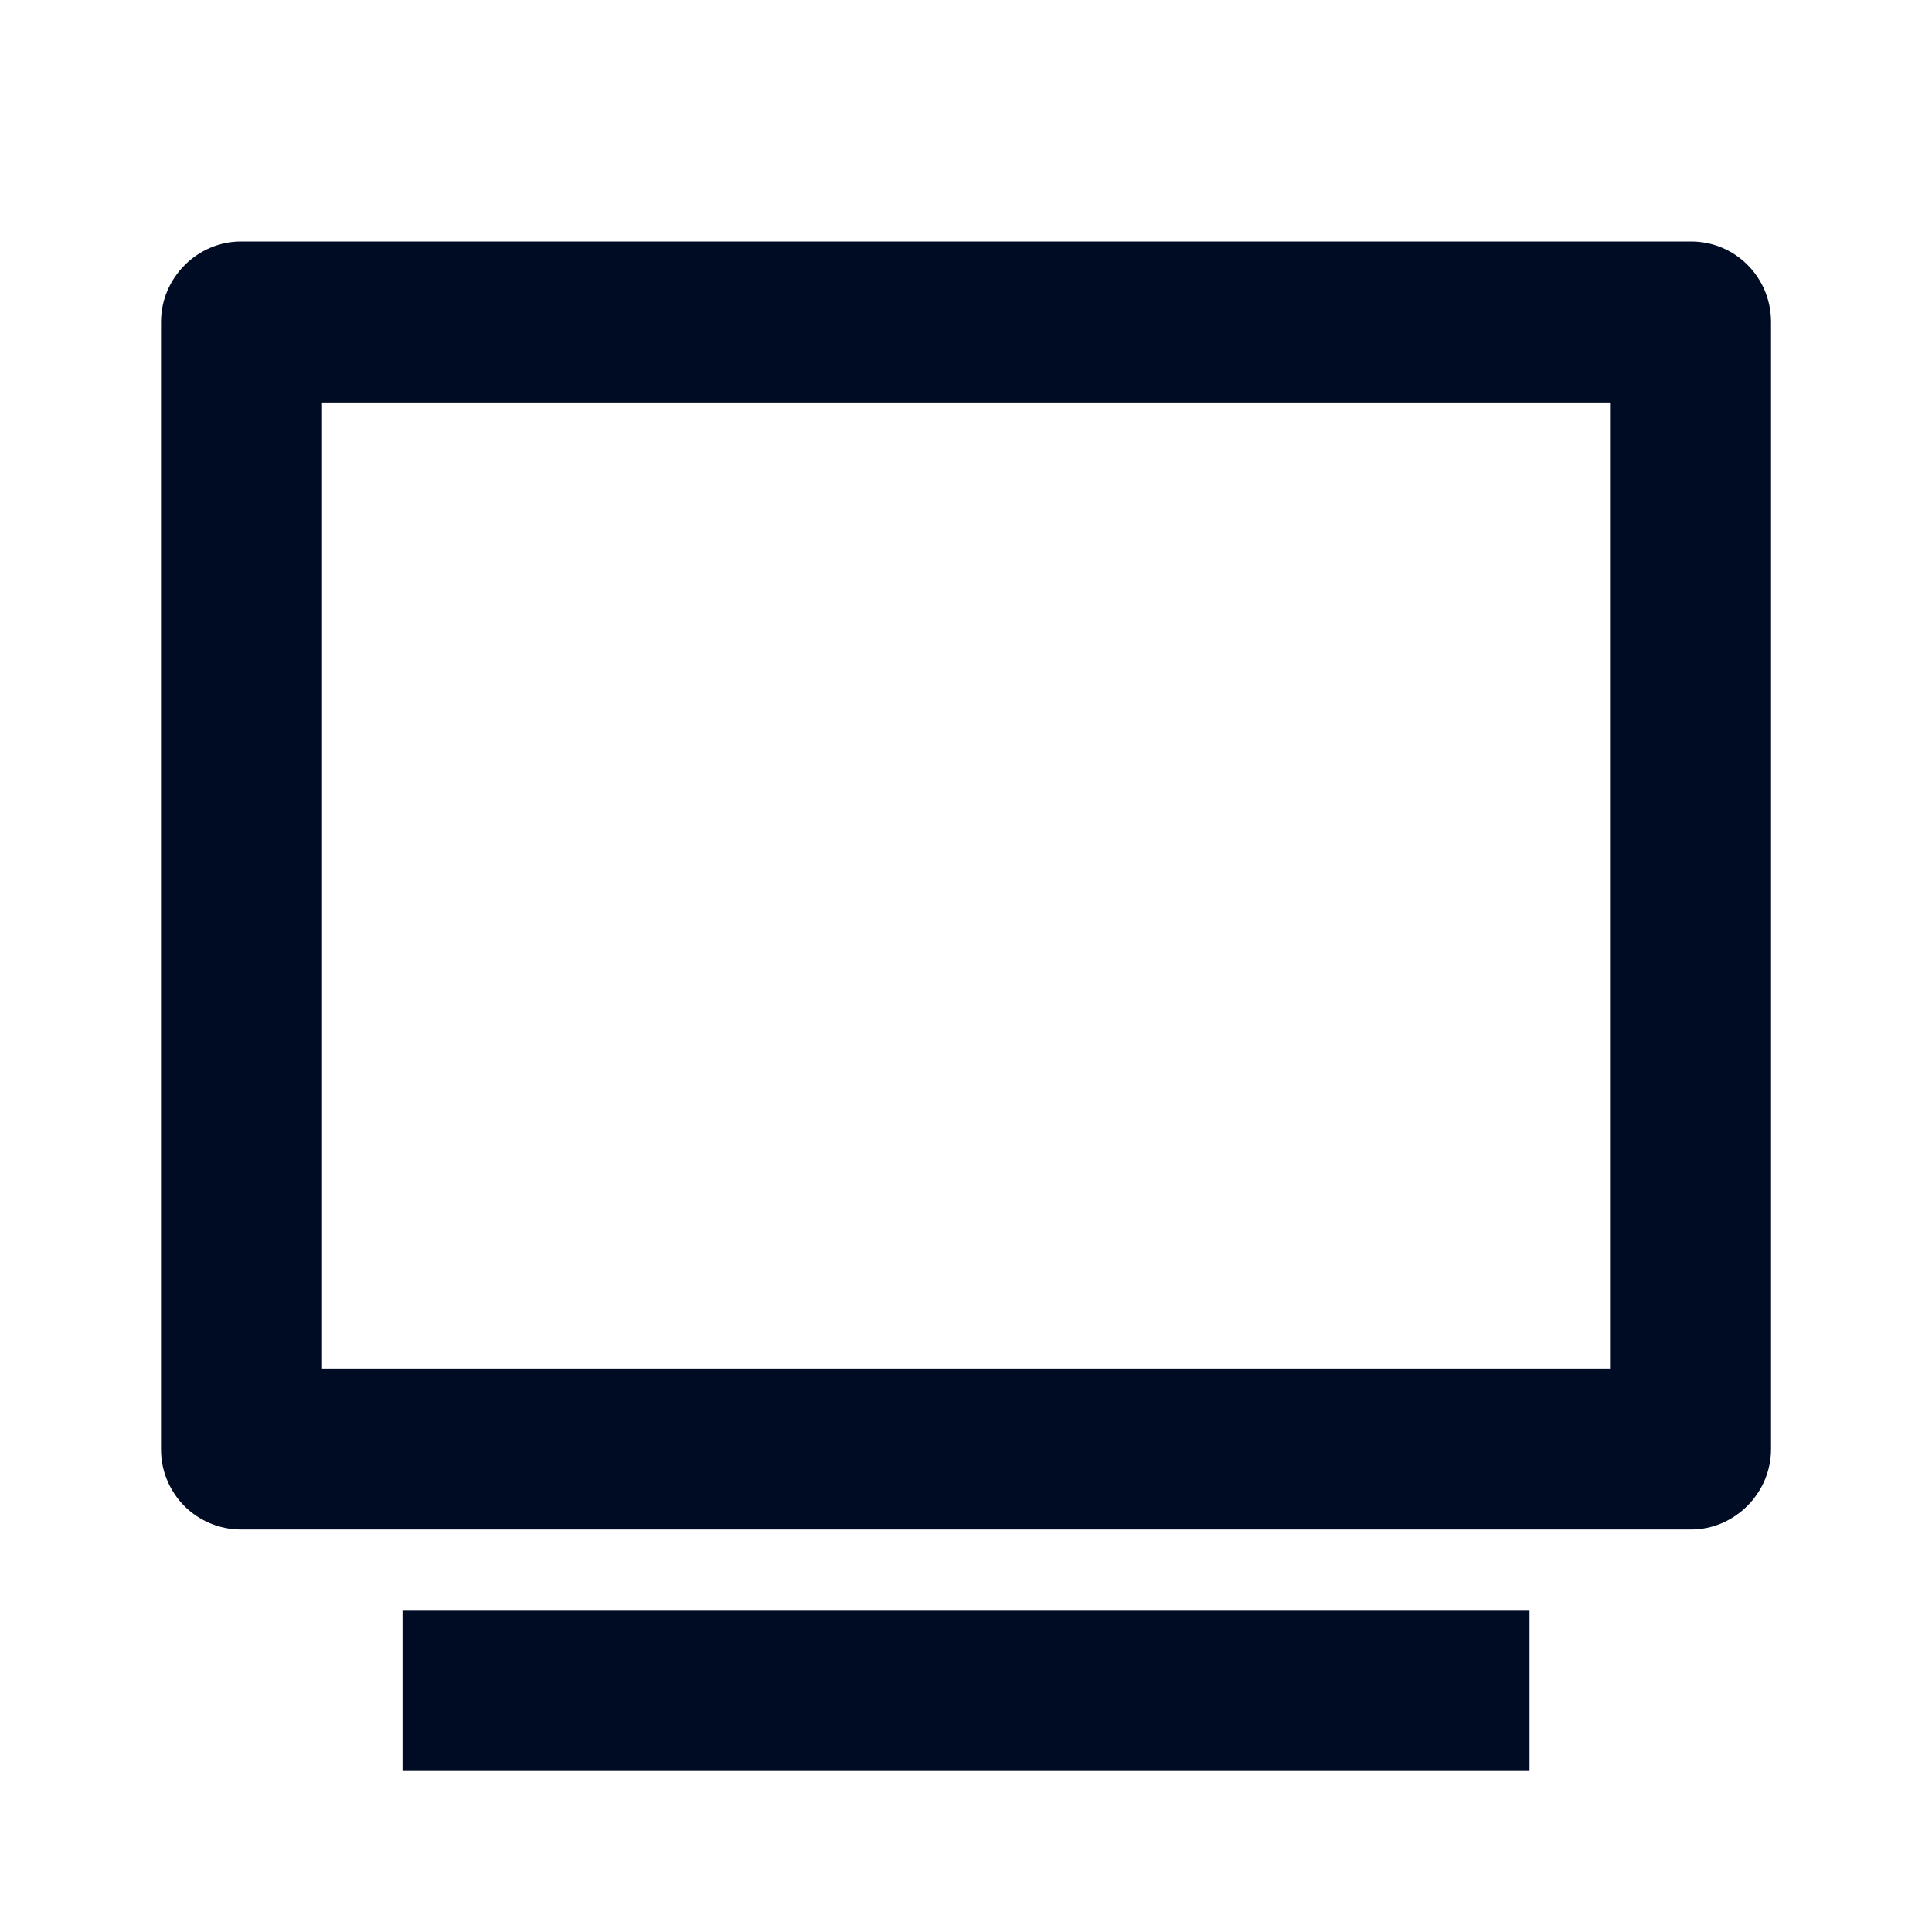 <?xml version="1.0" encoding="UTF-8"?> <svg xmlns="http://www.w3.org/2000/svg" width="35" height="35" viewBox="0 0 35 35" fill="none"> <path d="M2.917 5.833C2.917 5.028 3.581 4.375 4.364 4.375H30.637C31.436 4.375 32.084 5.024 32.084 5.833V26.25C32.084 27.055 31.42 27.708 30.637 27.708H4.364C4.173 27.708 3.984 27.67 3.808 27.596C3.632 27.523 3.472 27.415 3.337 27.28C3.203 27.144 3.097 26.983 3.025 26.807C2.952 26.63 2.916 26.441 2.917 26.25V5.833ZM5.834 7.292V24.792H29.167V7.292H5.834ZM7.292 29.167H27.709V32.083H7.292V29.167Z" fill="#000B24"></path> </svg> 